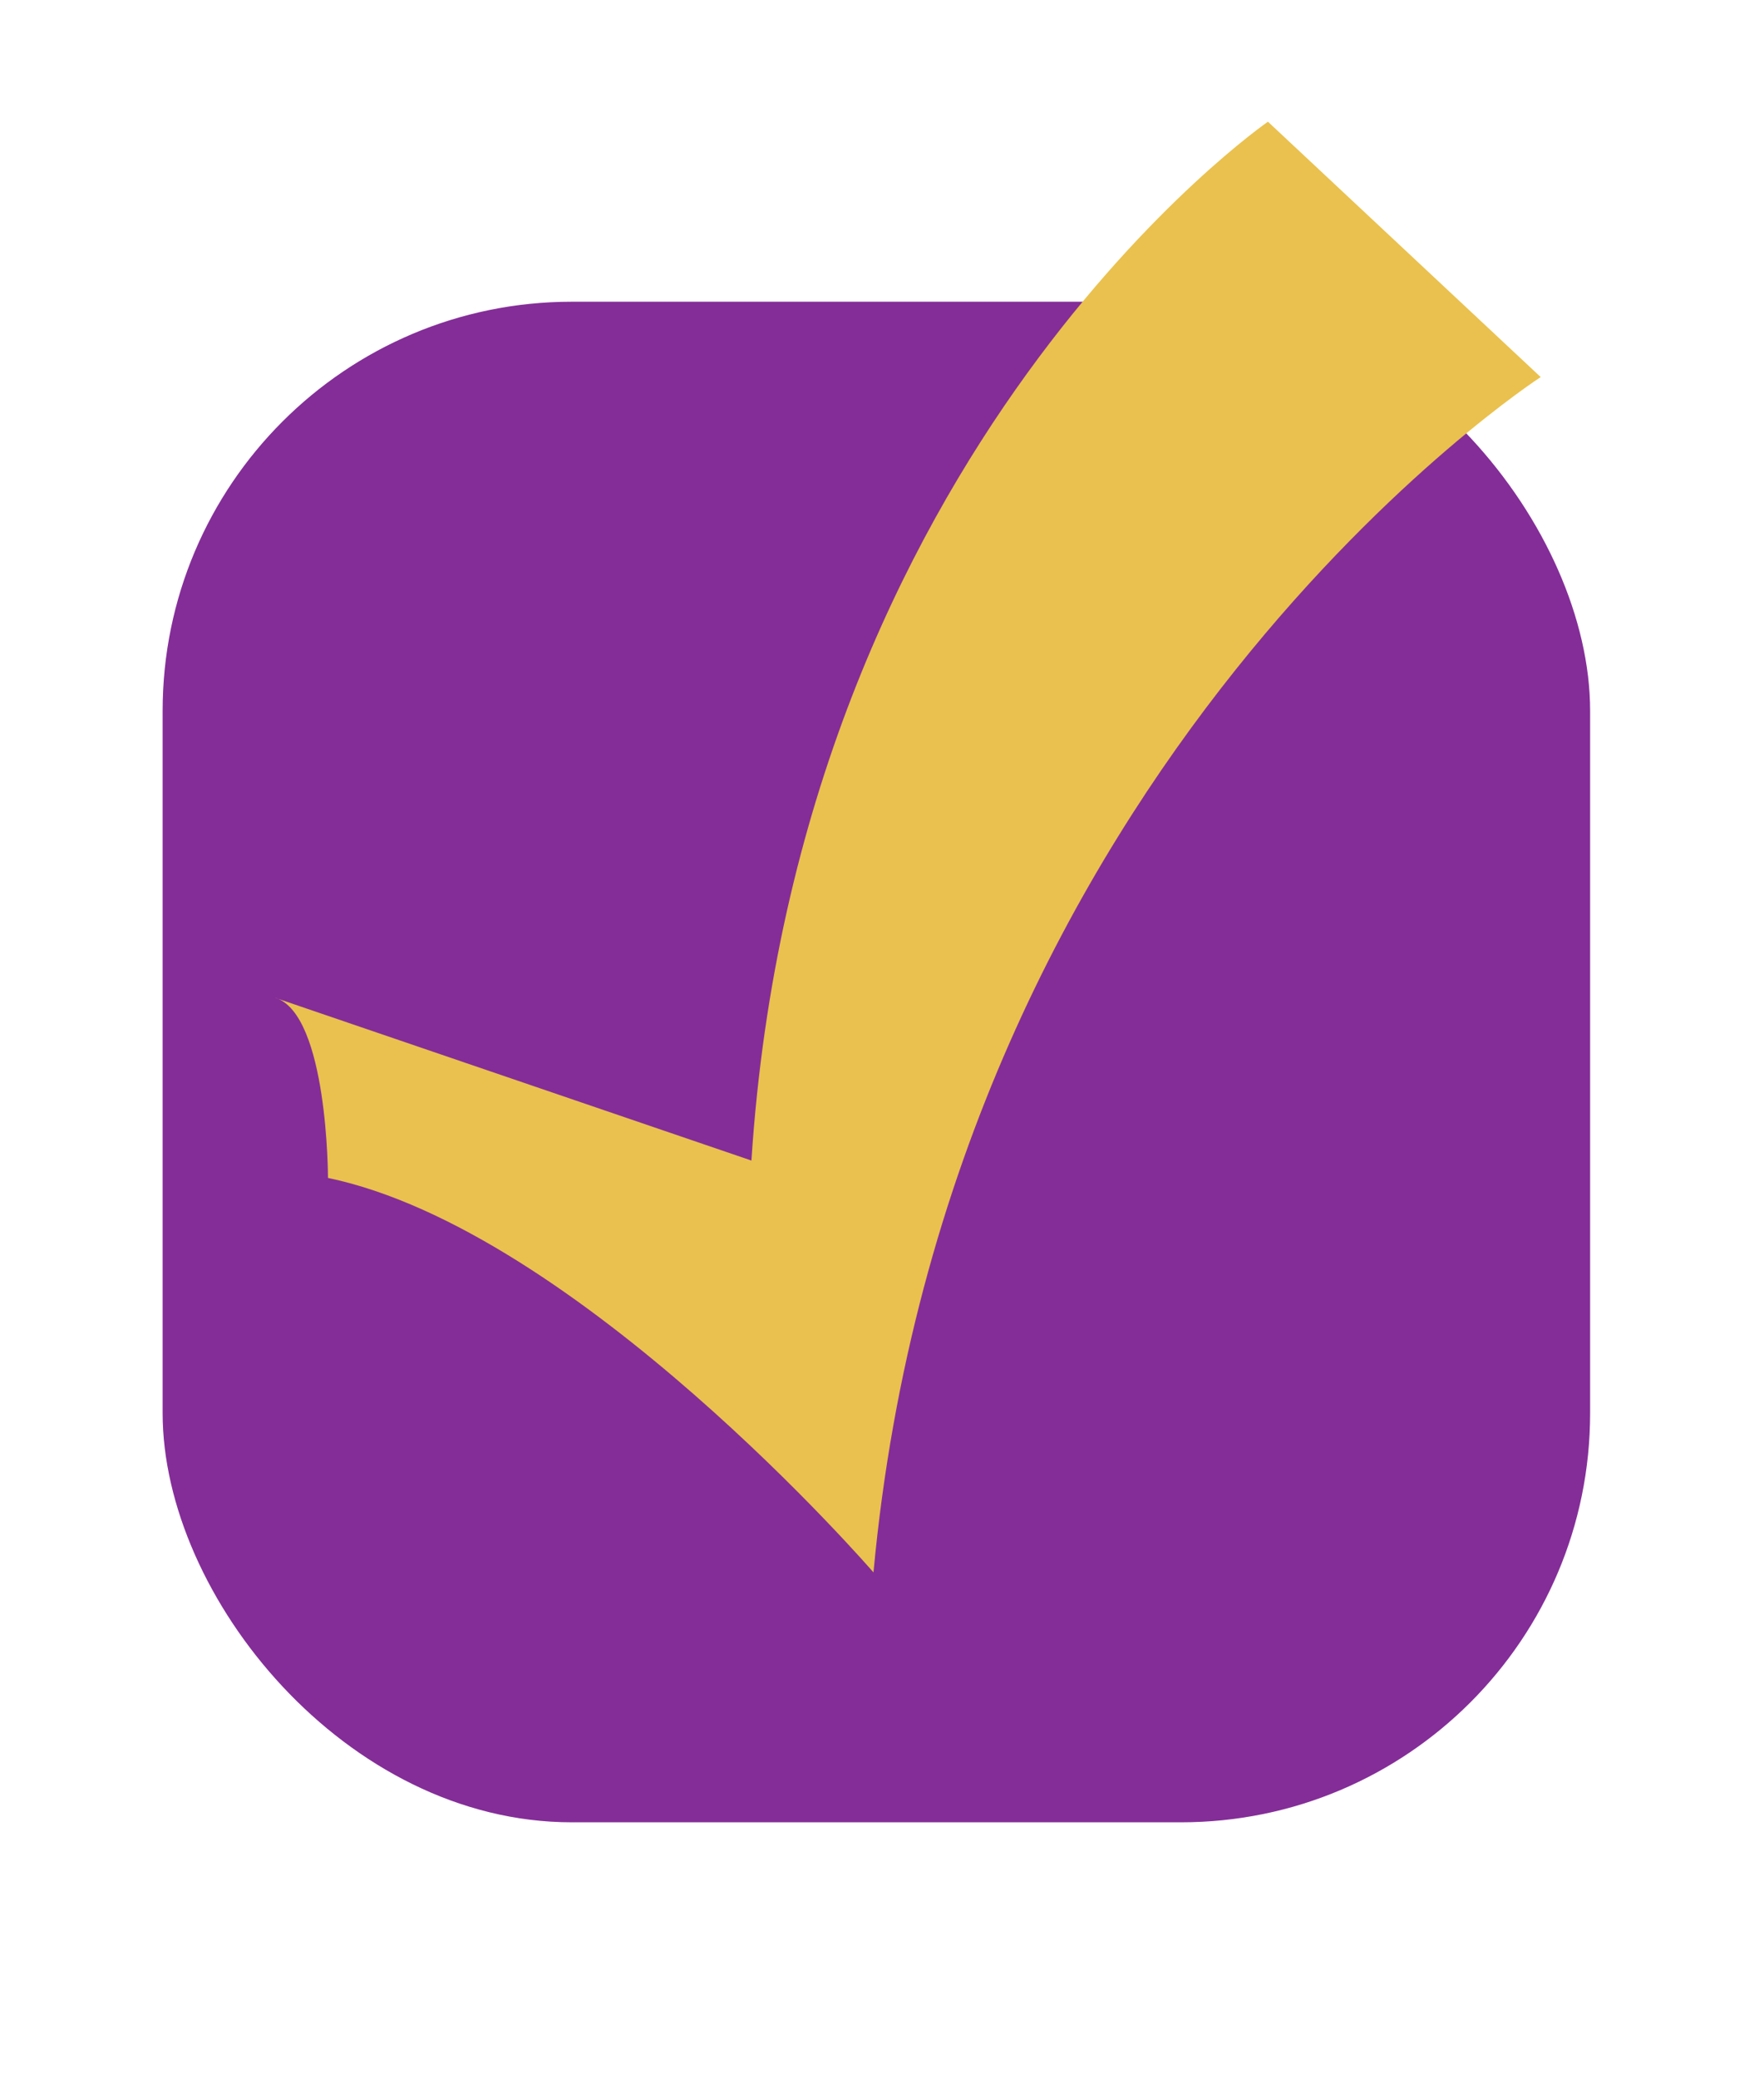 <svg viewBox="0 0 51.74 60.94" xmlns="http://www.w3.org/2000/svg" id="Capa_1">
  <defs>
    <style>
      .cls-1 {
        fill: #842d98;
      }

      .cls-2 {
        fill: #eac14e;
      }
    </style>
  </defs>
  <rect ry="12" rx="12" height="44.6" width="41.87" y="8.85" x="4.77" class="cls-1"></rect>
  <path d="M8.09,29.27c1.53.51,1.53,5.28,1.53,5.28,7.32,1.53,16,11.57,16,11.57,2.21-23.83,19.57-35.06,19.57-35.06l-8-7.49s-13.79,9.53-15.15,30.47l-13.96-4.77Z" class="cls-2"></path>
</svg>